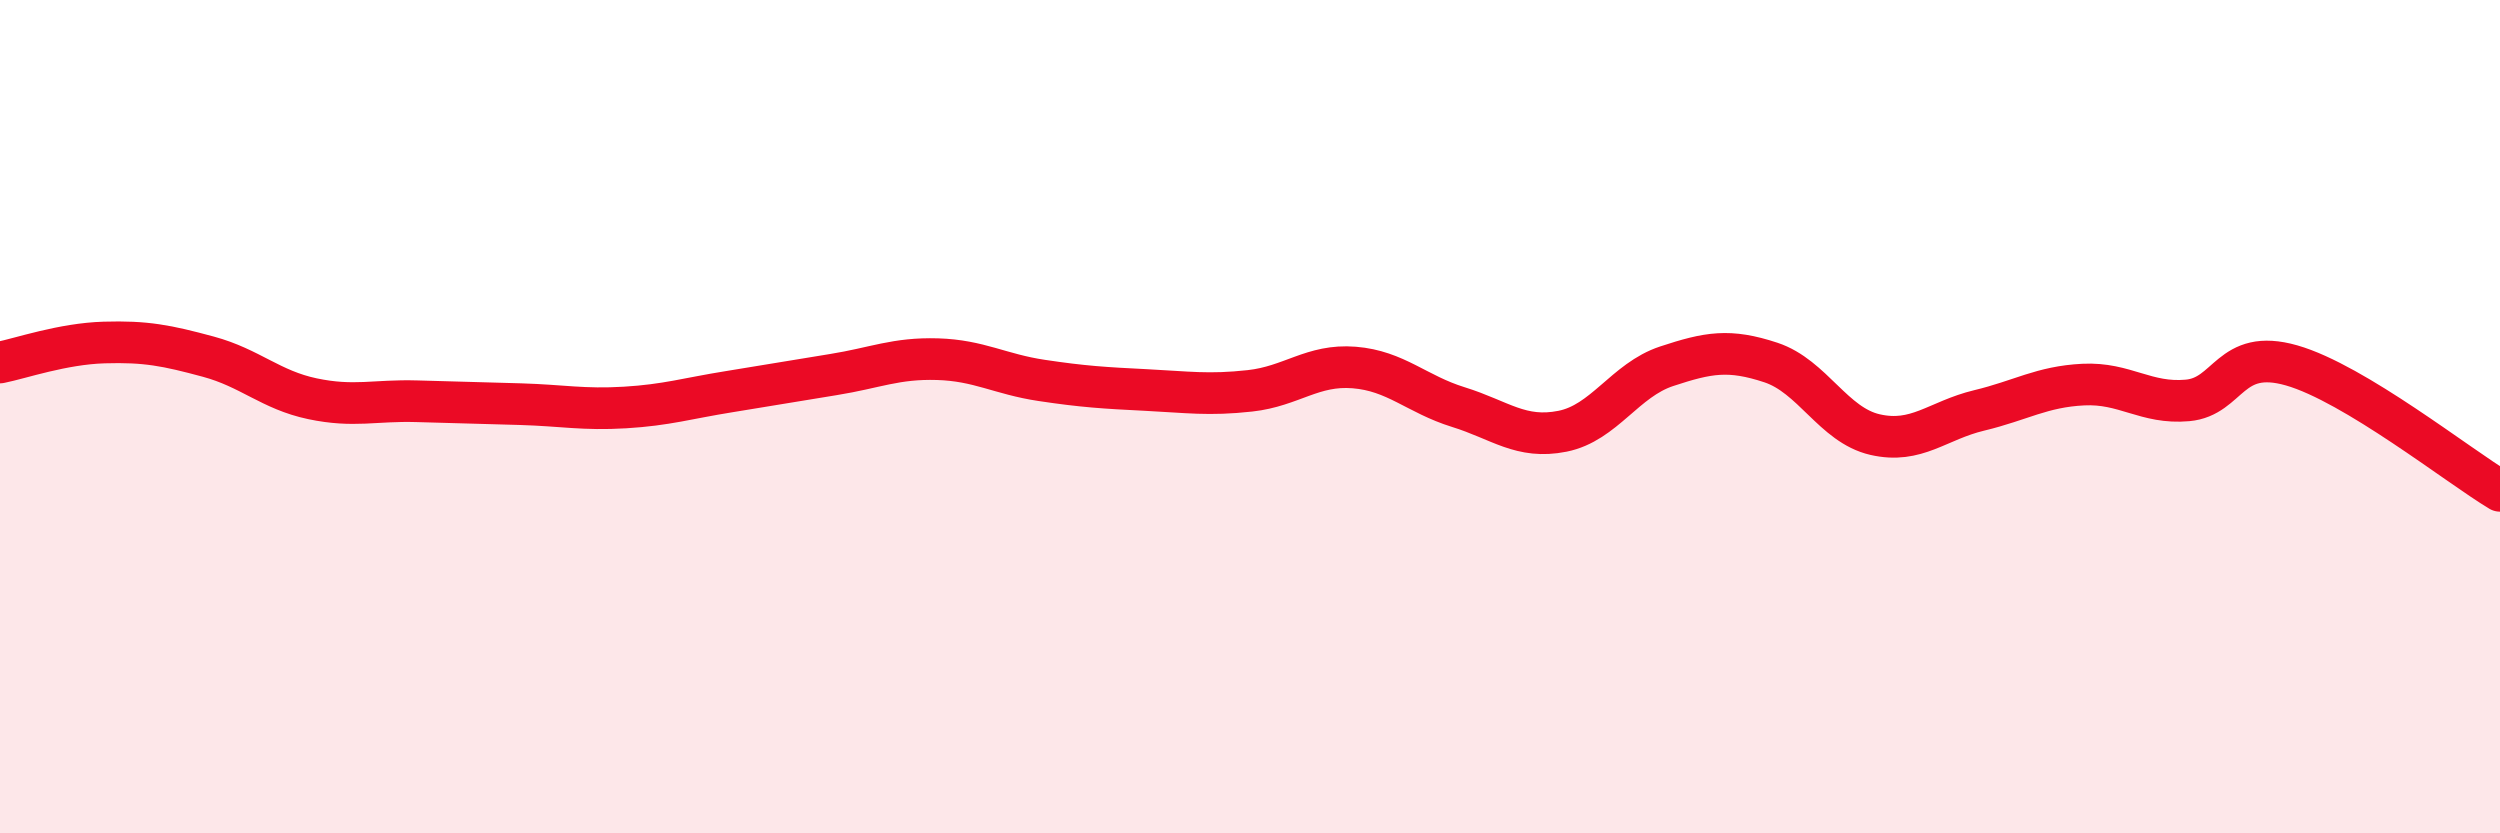 
    <svg width="60" height="20" viewBox="0 0 60 20" xmlns="http://www.w3.org/2000/svg">
      <path
        d="M 0,8.7 C 0.5,8.6 1.5,8.25 2.5,8.22 C 3.5,8.19 4,8.29 5,8.56 C 6,8.83 6.5,9.36 7.5,9.57 C 8.5,9.78 9,9.6 10,9.63 C 11,9.66 11.5,9.67 12.5,9.7 C 13.5,9.73 14,9.84 15,9.78 C 16,9.72 16.5,9.56 17.5,9.4 C 18.5,9.24 19,9.15 20,8.99 C 21,8.83 21.5,8.59 22.5,8.62 C 23.5,8.65 24,8.98 25,9.13 C 26,9.28 26.5,9.31 27.5,9.36 C 28.5,9.41 29,9.49 30,9.38 C 31,9.27 31.5,8.74 32.5,8.82 C 33.5,8.9 34,9.46 35,9.77 C 36,10.08 36.5,10.55 37.5,10.35 C 38.5,10.15 39,9.12 40,8.79 C 41,8.46 41.5,8.37 42.5,8.7 C 43.5,9.03 44,10.2 45,10.43 C 46,10.66 46.5,10.09 47.5,9.85 C 48.5,9.61 49,9.28 50,9.23 C 51,9.18 51.5,9.7 52.5,9.61 C 53.5,9.52 53.5,8.34 55,8.77 C 56.5,9.2 59,11.18 60,11.78L60 20L0 20Z"
        fill="#EB0A25"
        opacity="0.1"
        stroke-linecap="round"
        stroke-linejoin="round"
      />
      <path
        d="M 0,8.7 C 0.5,8.6 1.5,8.25 2.5,8.22 C 3.5,8.19 4,8.29 5,8.56 C 6,8.83 6.5,9.36 7.5,9.57 C 8.5,9.78 9,9.6 10,9.63 C 11,9.66 11.5,9.67 12.5,9.7 C 13.5,9.73 14,9.84 15,9.78 C 16,9.72 16.5,9.56 17.5,9.4 C 18.5,9.24 19,9.15 20,8.99 C 21,8.83 21.5,8.59 22.5,8.62 C 23.5,8.65 24,8.98 25,9.13 C 26,9.28 26.5,9.31 27.5,9.36 C 28.5,9.41 29,9.49 30,9.38 C 31,9.27 31.5,8.74 32.5,8.82 C 33.5,8.9 34,9.46 35,9.77 C 36,10.08 36.5,10.55 37.5,10.35 C 38.5,10.15 39,9.12 40,8.79 C 41,8.46 41.5,8.37 42.5,8.7 C 43.5,9.03 44,10.2 45,10.43 C 46,10.66 46.5,10.09 47.5,9.85 C 48.5,9.61 49,9.28 50,9.23 C 51,9.18 51.5,9.7 52.5,9.61 C 53.5,9.52 53.5,8.34 55,8.77 C 56.5,9.2 59,11.18 60,11.78"
        stroke="#EB0A25"
        stroke-width="1"
        fill="none"
        stroke-linecap="round"
        stroke-linejoin="round"
      />
    </svg>
  